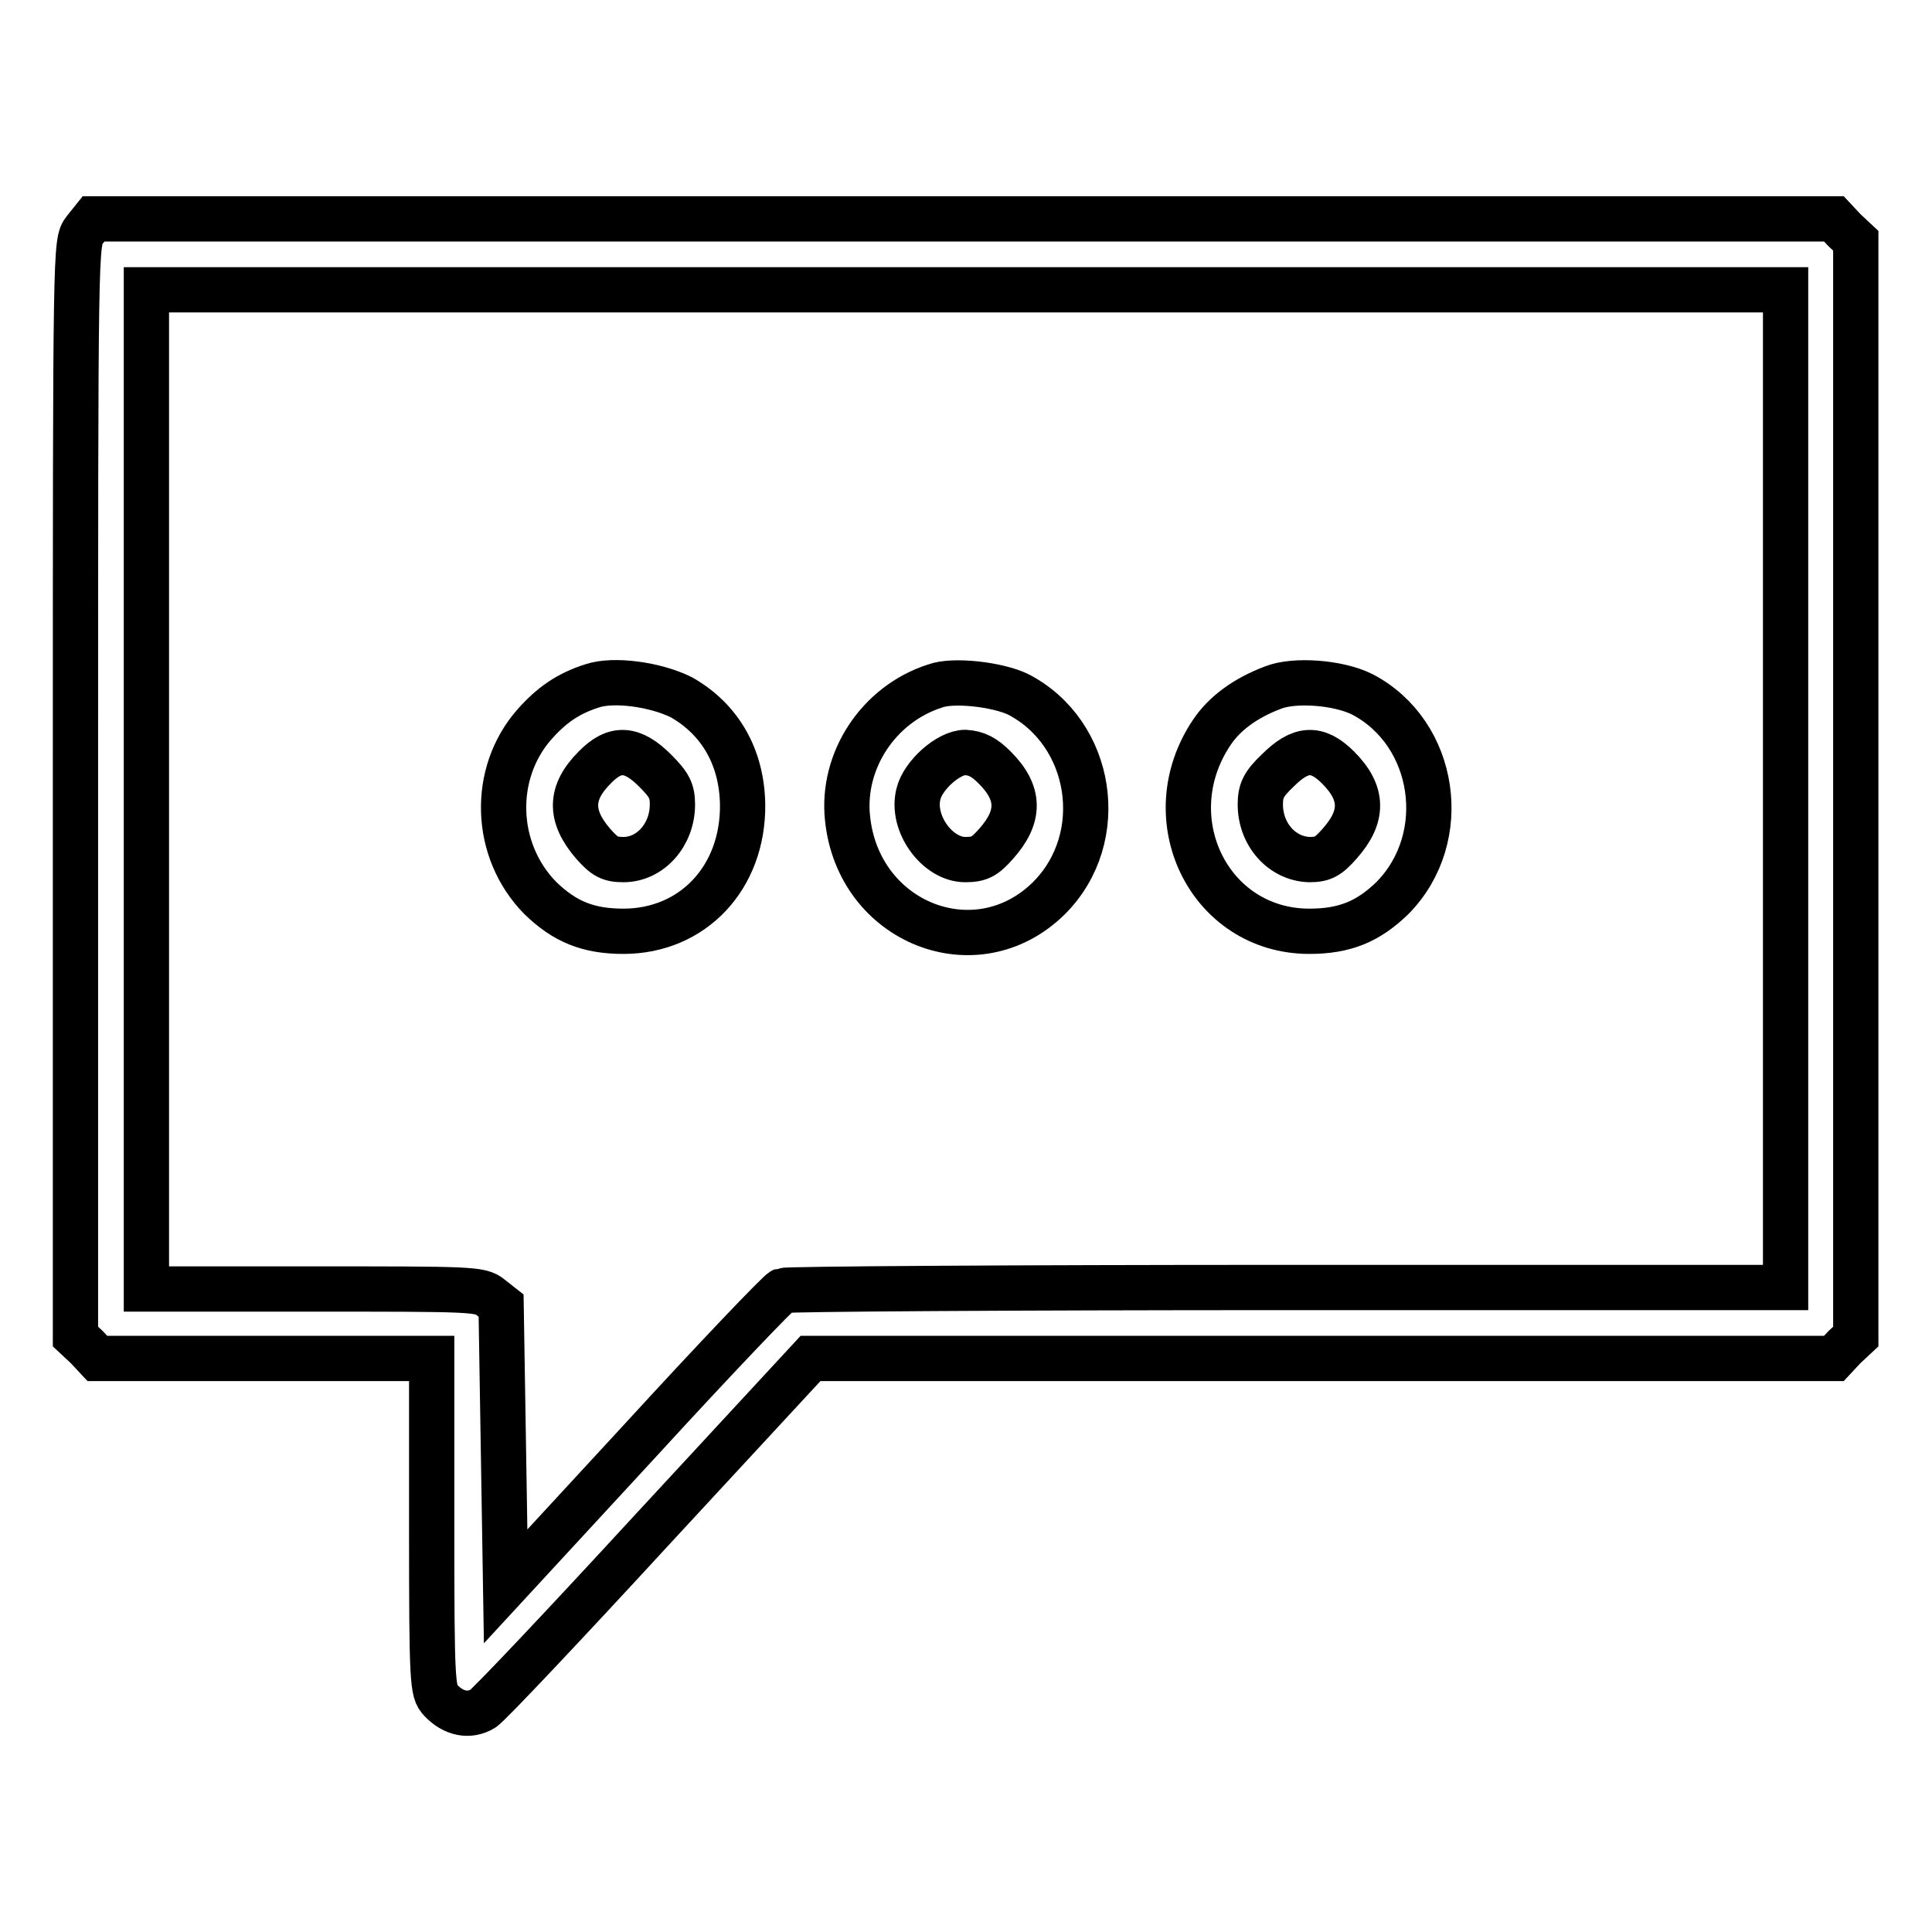 <?xml version="1.0" encoding="utf-8"?>
<!-- Svg Vector Icons : http://www.onlinewebfonts.com/icon -->
<!DOCTYPE svg PUBLIC "-//W3C//DTD SVG 1.1//EN" "http://www.w3.org/Graphics/SVG/1.1/DTD/svg11.dtd">
<svg version="1.1" xmlns="http://www.w3.org/2000/svg" xmlns:xlink="http://www.w3.org/1999/xlink" x="0px" y="0px" viewBox="0 0 256 256" enable-background="new 0 0 256 256" xml:space="preserve">
<g><g><g><path stroke-width="6" fill-opacity="0" stroke="#000000"  d="M11.2,30.5C10,32.1,10,32.1,10,104.6v72.5l1.5,1.4l1.4,1.5h22.2h22.1v22c0,21.3,0.1,22.1,1.2,23.3c1.7,1.8,3.8,2.2,5.6,1.1c0.8-0.5,10.9-11.2,22.4-23.7l21-22.7h67.8h67.8l1.4-1.5l1.5-1.4v-72.6V31.9l-1.5-1.4l-1.4-1.5H127.8H12.4L11.2,30.5z M236.6,104.5v66.1h-66c-36.3,0-66.4,0.2-66.9,0.4c-0.5,0.2-9,9.1-18.8,19.8l-17.9,19.4l-0.3-18.6l-0.3-18.6l-1.4-1.1c-1.3-1.1-2.6-1.1-23.4-1.1H19.4v-66.1V38.4H128h108.6V104.5z"/><path stroke-width="6" fill-opacity="0" stroke="#000000"  d="M78.4,90.9c-3.1,1-5.3,2.5-7.6,5.1c-5.7,6.5-5.4,16.7,0.8,23c3.2,3.1,6.3,4.4,11,4.4c9.2,0,15.9-7.1,15.8-16.8c-0.1-6.3-3-11.3-8.1-14.2C86.9,90.7,81.3,89.9,78.4,90.9z M86.8,102.1c1.9,1.9,2.3,2.7,2.3,4.5c0,4-2.9,7.3-6.5,7.3c-1.8,0-2.5-0.4-4-2.1c-3.2-3.7-3.1-6.8,0.2-10.1C81.5,98.9,83.8,99.1,86.8,102.1z"/><path stroke-width="6" fill-opacity="0" stroke="#000000"  d="M123.9,90.9c-7.5,2.4-12.4,9.9-11.6,17.5c1.4,13.9,17.1,20.1,26.7,10.6c8-8,5.8-21.9-4.1-27C132.2,90.7,126.3,90,123.9,90.9z M131.8,101.7c3.4,3.4,3.4,6.5,0.2,10.1c-1.5,1.7-2.2,2.1-4.1,2.1c-3.7,0-7.2-4.8-6.2-8.7c0.6-2.5,4-5.5,6.2-5.5C129.4,99.8,130.4,100.3,131.8,101.7z"/><path stroke-width="6" fill-opacity="0" stroke="#000000"  d="M168.7,91.1c-3.7,1.4-6.4,3.4-8.1,5.9c-7.7,11.4-0.4,26.4,12.9,26.4c4.7,0,7.8-1.3,11-4.4c7.9-8,5.8-21.9-4-27C177.3,90.4,171.5,90,168.7,91.1z M177.3,101.7c3.4,3.4,3.4,6.5,0.2,10.1c-1.5,1.7-2.2,2.1-4,2.1c-3.6-0.1-6.5-3.3-6.5-7.3c0-1.8,0.4-2.7,2.3-4.5C172.3,99.1,174.5,98.9,177.3,101.7z"/></g></g></g>
</svg>
